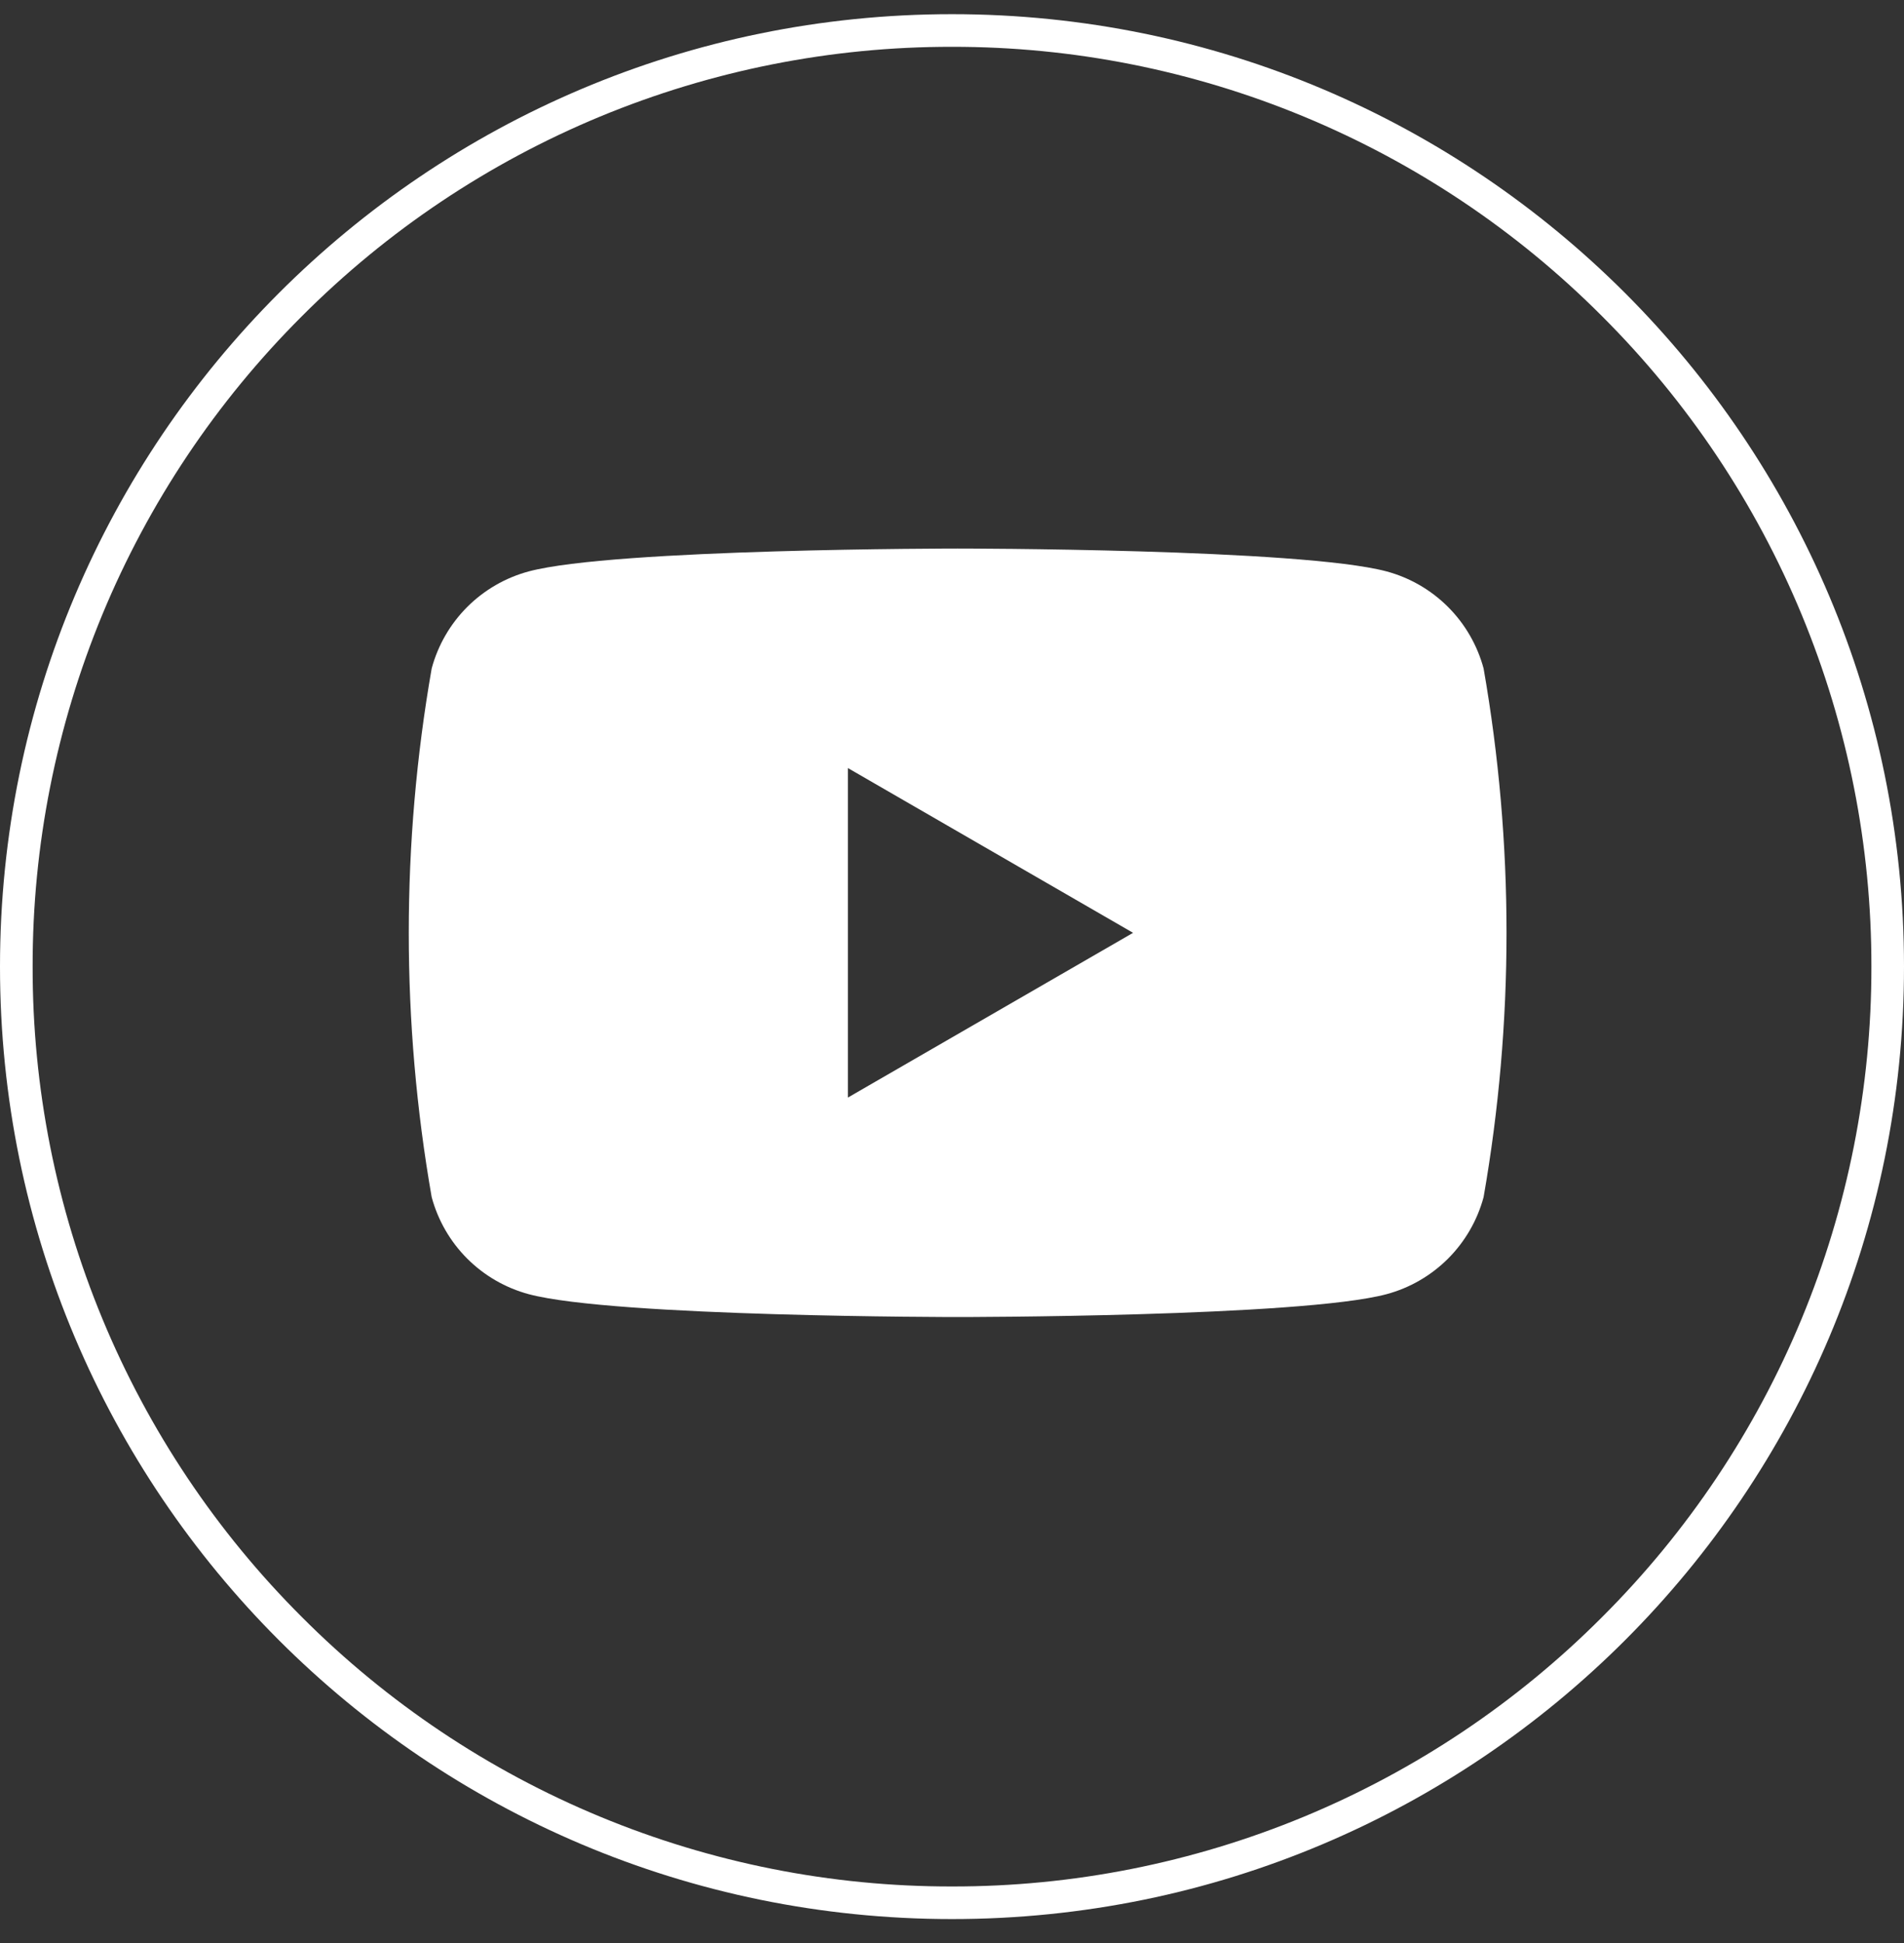 <svg width="50" height="51" viewBox="0 0 50 51" fill="none" xmlns="http://www.w3.org/2000/svg">
<rect x="0" y="0" width="50" height="51" fill="#333333" stroke="none"/>
<g clip-path="url(#clip0_390_11779)">
<path d="M25 1.229C21.829 1.224 18.688 1.847 15.758 3.06C12.829 4.274 10.167 6.055 7.928 8.3C5.683 10.539 3.902 13.2 2.688 16.13C1.475 19.06 0.852 22.201 0.857 25.372C0.852 28.543 1.474 31.684 2.688 34.614C3.902 37.544 5.682 40.205 7.928 42.445C10.167 44.69 12.828 46.471 15.758 47.684C18.688 48.898 21.828 49.521 25 49.516C28.171 49.521 31.312 48.898 34.242 47.685C37.172 46.471 39.833 44.69 42.072 42.445C44.317 40.206 46.098 37.545 47.312 34.615C48.525 31.685 49.148 28.544 49.144 25.373C49.148 22.202 48.525 19.061 47.312 16.131C46.098 13.201 44.317 10.54 42.072 8.301C39.833 6.055 37.172 4.275 34.242 3.061C31.312 1.847 28.172 1.224 25 1.229ZM25 0.372C38.808 0.372 50 11.565 50 25.372C50 39.18 38.807 50.372 25 50.372C11.192 50.372 0 39.179 0 25.372C0 11.564 11.193 0.372 25 0.372Z" fill="white"/>
<path d="M38.96 17.546C38.795 16.935 38.473 16.378 38.026 15.931C37.578 15.484 37.022 15.162 36.411 14.998C34.162 14.398 25.148 14.398 25.148 14.398C25.148 14.398 16.134 14.398 13.886 14.998C13.275 15.162 12.718 15.484 12.27 15.931C11.823 16.378 11.501 16.935 11.336 17.546C10.534 22.137 10.534 26.832 11.336 31.422C11.501 32.033 11.823 32.59 12.27 33.037C12.718 33.484 13.275 33.806 13.886 33.97C16.134 34.57 25.148 34.57 25.148 34.57C25.148 34.57 34.162 34.57 36.411 33.97C37.022 33.806 37.578 33.484 38.026 33.037C38.473 32.59 38.795 32.033 38.96 31.422C39.763 26.832 39.763 22.137 38.96 17.546ZM22.266 28.809V20.16L29.755 24.485L22.266 28.809Z" fill="white"/>
</g>
<defs>
<clipPath id="clip0_390_11779">
<rect width="50" height="50" fill="white" transform="translate(0 0.372)"/>
</clipPath>
</defs>
</svg>
